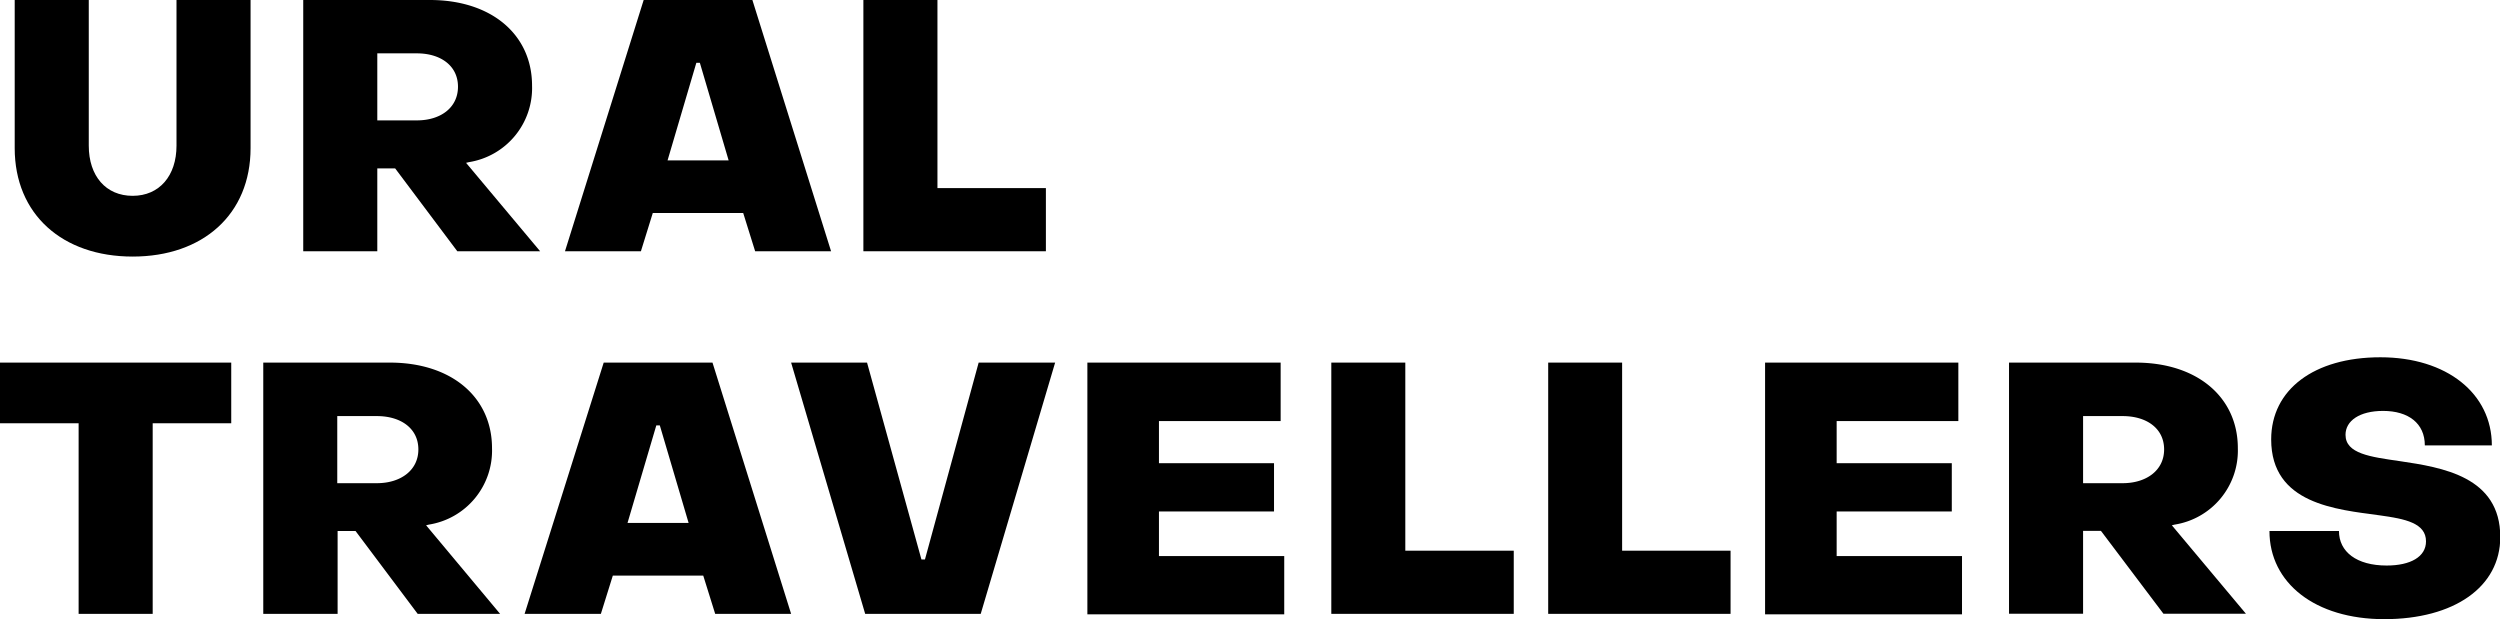 <?xml version="1.0" encoding="UTF-8"?> <svg xmlns="http://www.w3.org/2000/svg" viewBox="0 0 362.18 89.69"> <title>7Asset 2</title> <g id="Layer_2" data-name="Layer 2"> <g id="Layer_1-2" data-name="Layer 1"> <path d="M2.13,21.46V0H12.86V21.1c0,4.42,2.49,7.27,6.36,7.27s6.35-2.9,6.35-7.27V0H36.3V21.46c0,9.6-6.91,15.71-17.08,15.71S2.13,31.06,2.13,21.46Z"></path> <path d="M43.93,0H62.29c8.89,0,14.79,5,14.79,12.41a10.86,10.86,0,0,1-9.15,11.08l-.41.1L78.25,36.4h-12l-9-12H54.66v12H43.93ZM60.41,17.44c3.4,0,5.94-1.83,5.94-4.88s-2.54-4.83-5.94-4.83H54.66v9.71Z"></path> <path d="M93.25,0H109L120.4,36.4h-11l-1.73-5.54H94.57L92.85,36.4h-11Zm12.31,23.24L101.39,9.1h-.51L96.71,23.24Z"></path> <path d="M125.08,0h10.73V27.25h15.71V36.4H125.08Z"></path> <path d="M11.39,61.32H0V52.53H33.5v8.79H22.12V88.93H11.39Z"></path> <path d="M38.14,52.53H56.49c8.9,0,14.79,5,14.79,12.4A10.86,10.86,0,0,1,62.13,76l-.4.1L72.45,88.93H60.51l-9-12h-2.6v12H38.14ZM54.61,70c3.4,0,6-1.84,6-4.89s-2.55-4.83-6-4.83H48.86V70Z"></path> <path d="M87.46,52.53h15.76l11.39,36.4h-11l-1.73-5.54H88.78l-1.73,5.54H76Zm12.3,23.23L95.59,61.63h-.51L90.91,75.76Z"></path> <path d="M114.61,52.53h11l7.88,28.52H134l7.78-28.52h11.08l-10.78,36.4H125.34Z"></path> <path d="M157.53,52.53h28V61H167.9v6.1h16.67v7H167.9v6.46h18.15v8.44H157.53Z"></path> <path d="M192.87,52.53h10.72V79.78H219.3v9.15H192.87Z"></path> <path d="M224.29,52.53H235V79.78h15.71v9.15H224.29Z"></path> <path d="M255.71,52.53h28V61H266.08v6.1h16.68v7H266.08v6.46h18.16v8.44H255.71Z"></path> <path d="M291.05,52.53h18.36c8.89,0,14.79,5,14.79,12.4A10.86,10.86,0,0,1,315.05,76l-.41.1,10.73,12.81H313.42l-9.05-12h-2.59v12H291.05ZM307.52,70c3.41,0,6-1.84,6-4.89s-2.54-4.83-6-4.83h-5.74V70Z"></path> <path d="M328.78,76.93h10.07c0,3,2.54,5,6.91,5,3.46,0,5.7-1.27,5.7-3.5,0-2.65-3-3.26-6.71-3.77-6.26-.86-15.72-1.62-15.72-11,0-7.22,6.21-11.9,15.82-11.9S361,57,361,64.53h-9.71c0-3.21-2.39-5-6.05-5-3.4,0-5.44,1.43-5.44,3.46,0,2.74,3.61,3.2,7.83,3.81,6.2.92,14.59,2.24,14.59,11,0,7.22-6.66,11.9-16.83,11.9C335.39,89.69,328.78,84.46,328.78,76.93Z"></path> </g> </g> </svg> 
